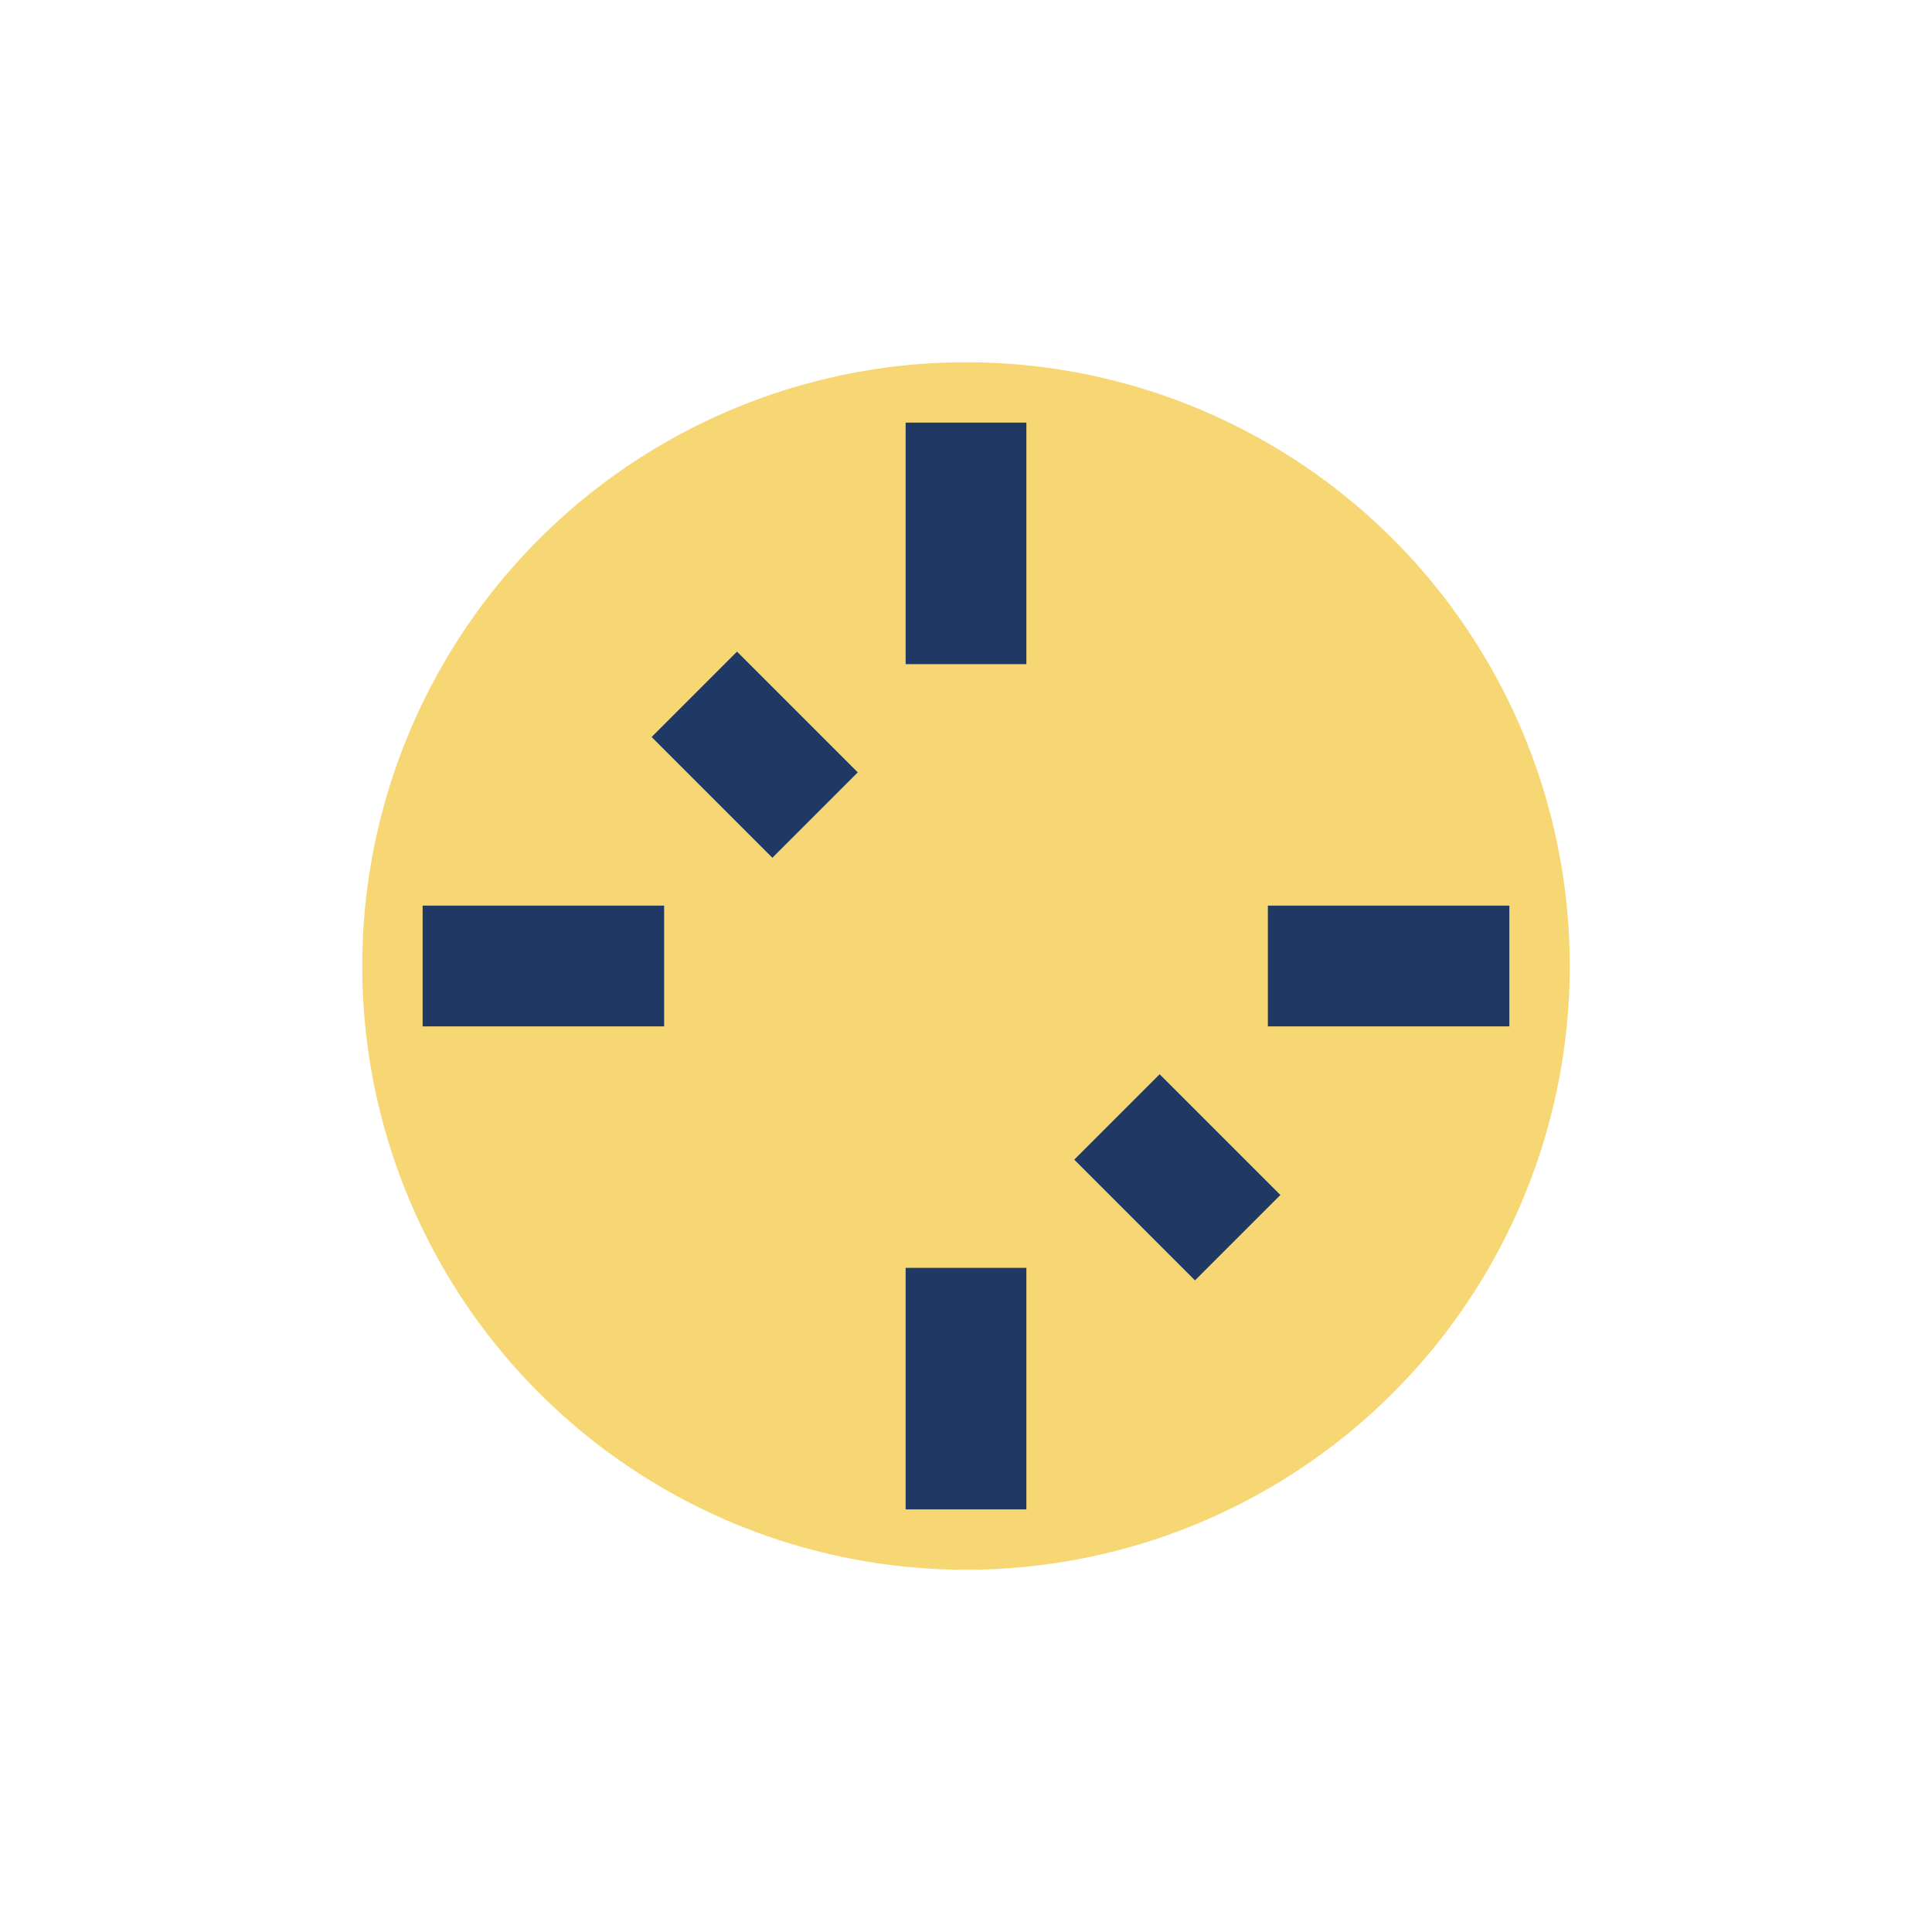 <?xml version="1.0" encoding="UTF-8"?>
<svg xmlns="http://www.w3.org/2000/svg" width="32" height="32" viewBox="0 0 32 32"><circle cx="16" cy="16" r="10" fill="#F7D774"/><path d="M16 7v4M16 21v4M7 16h4M21 16h4M11.5 11.5l2 2M18.5 18.5l2 2" stroke="#203864" stroke-width="2"/></svg>